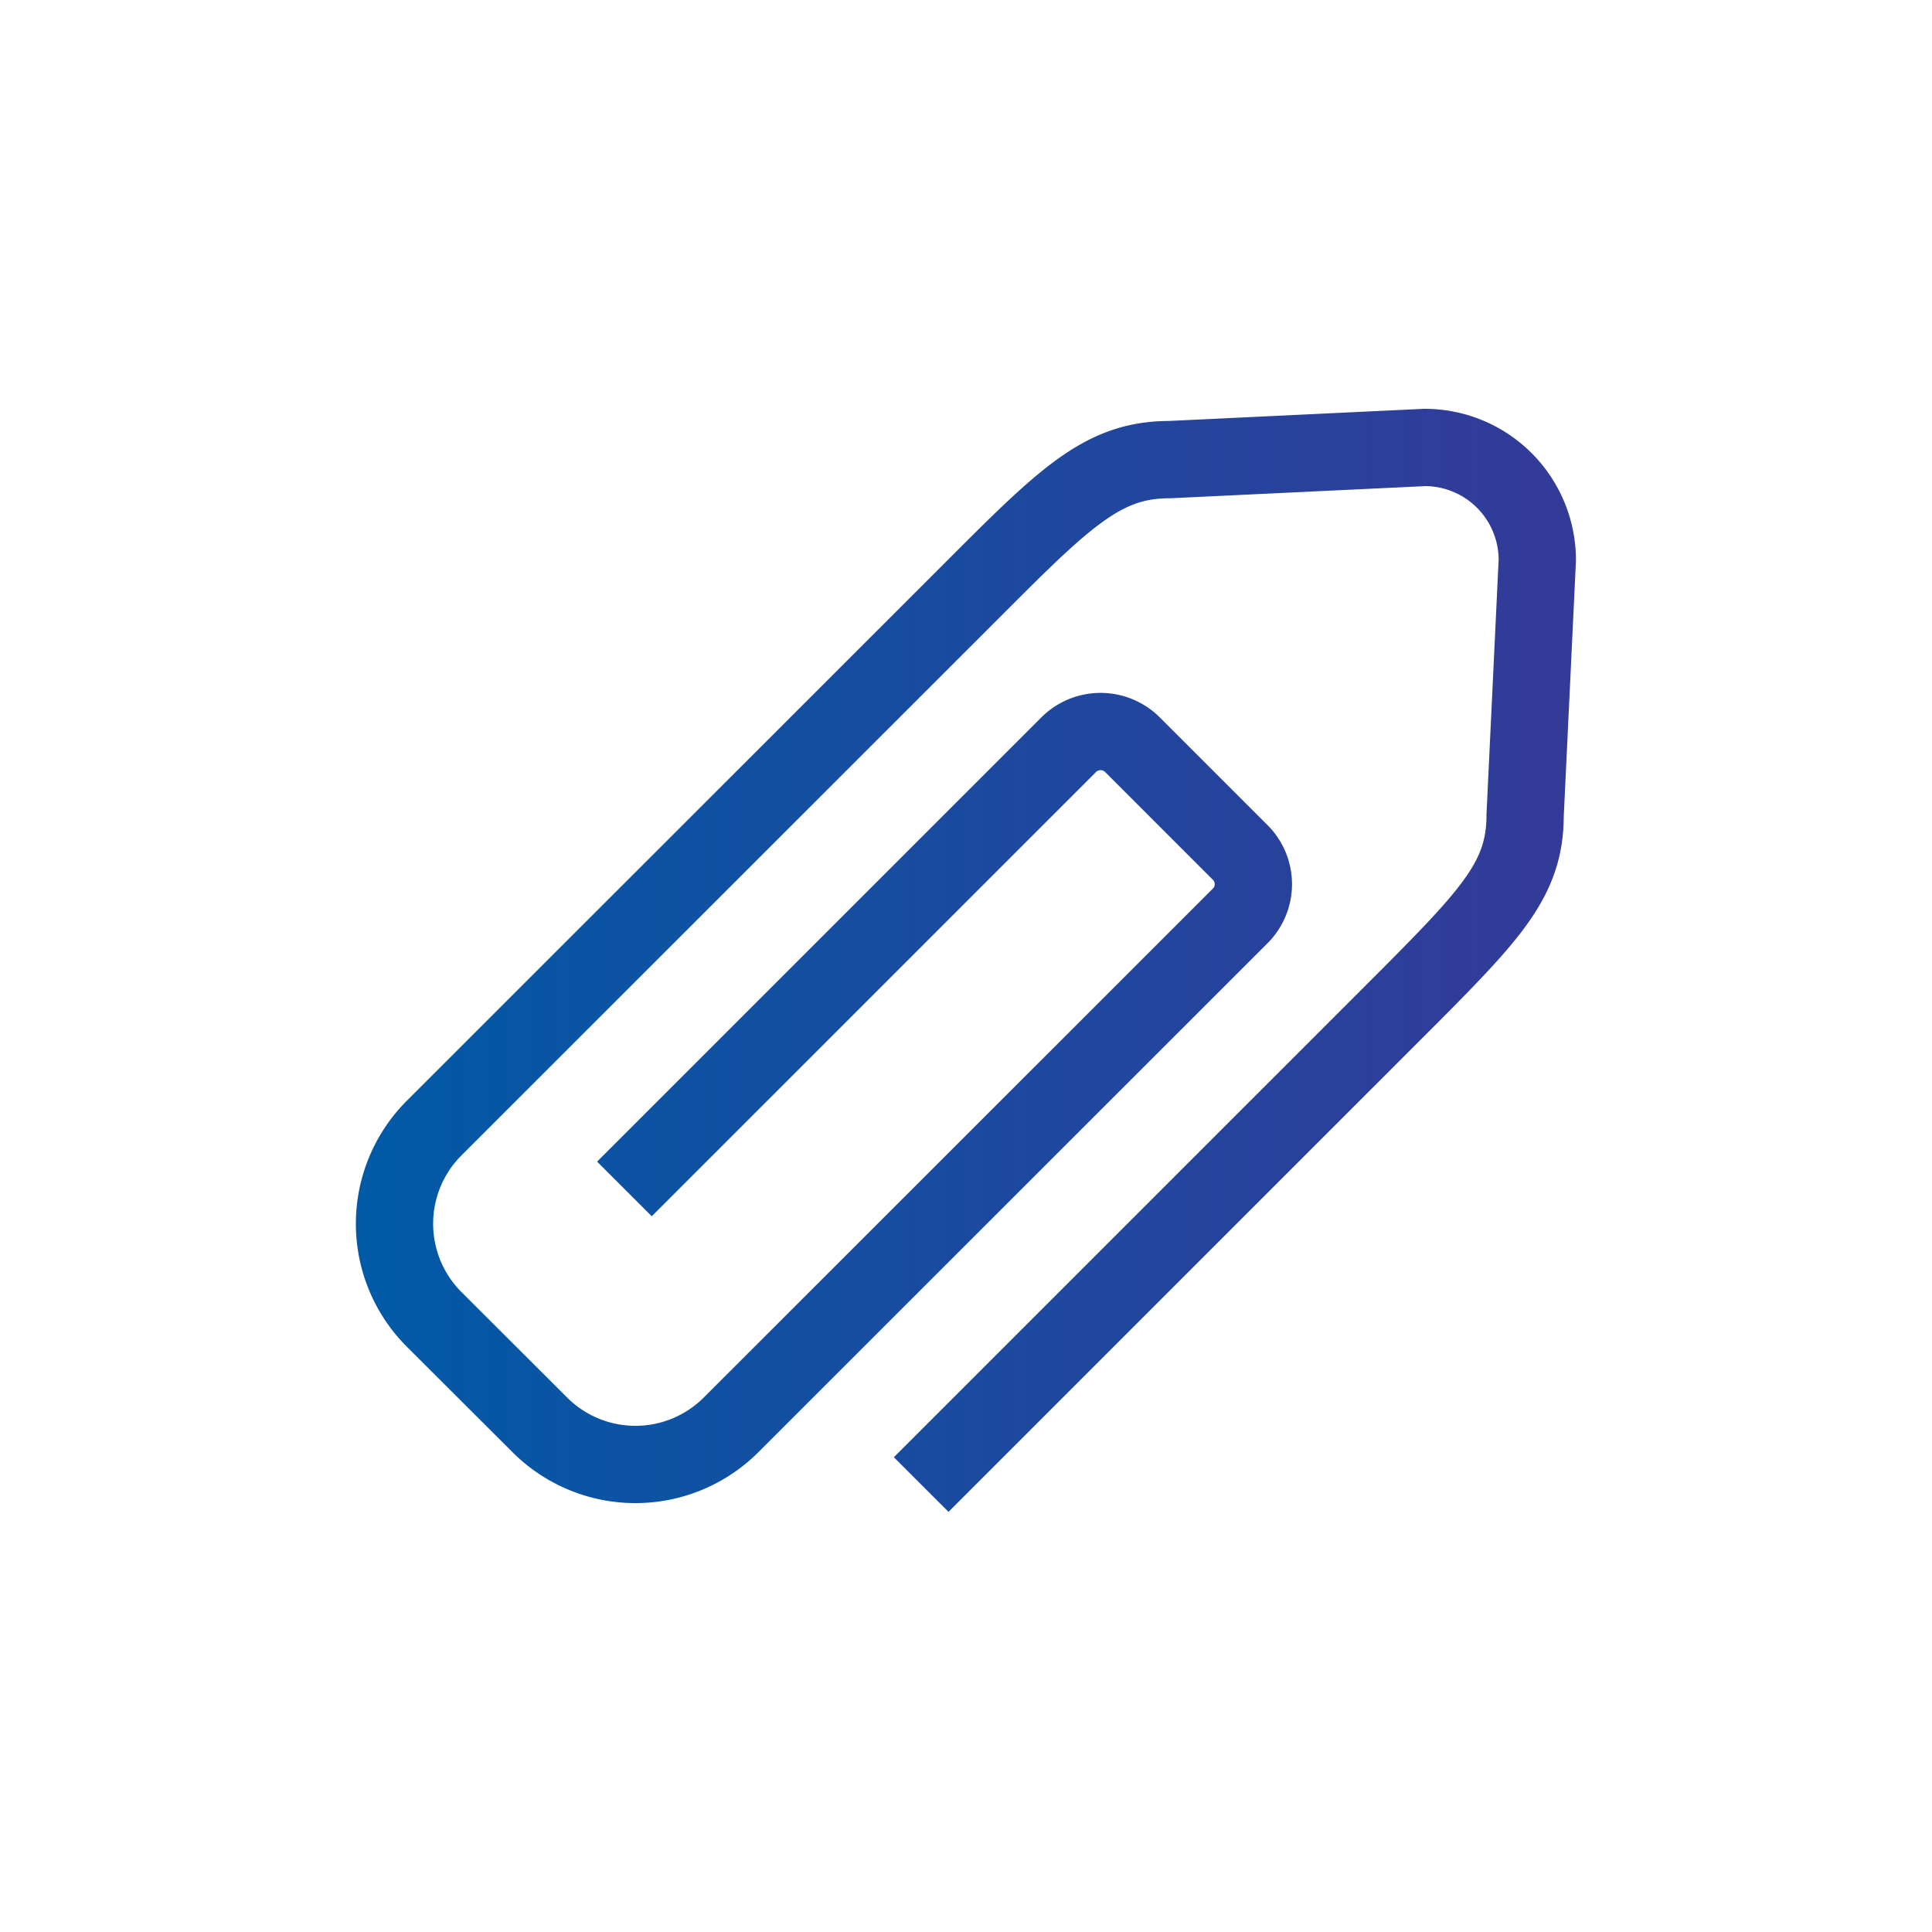 <svg id="Layer_1" data-name="Layer 1" xmlns="http://www.w3.org/2000/svg" xmlns:xlink="http://www.w3.org/1999/xlink" viewBox="0 0 100 100"><defs><style>.cls-1{fill:none;stroke-miterlimit:10;stroke-width:4px;stroke:url(#New_Gradient_Swatch_3);}</style><linearGradient id="New_Gradient_Swatch_3" x1="18.43" y1="49.71" x2="81.57" y2="49.71" gradientUnits="userSpaceOnUse"><stop offset="0" stop-color="#015aa6"/><stop offset="1" stop-color="#343a98"/></linearGradient></defs><path class="cls-1" d="M32.32,61.54l23-23a2.34,2.34,0,0,1,3.29,0l5.58,5.58a2.32,2.32,0,0,1,0,3.29L37.83,73.76a7,7,0,0,1-9.88,0l-5.49-5.48a7,7,0,0,1,0-9.88L51.18,29.69c4.24-4.24,6.15-5.9,9.35-5.9l13.22-.63A5.83,5.83,0,0,1,79.57,29L78.94,42.2c0,3.2-1.65,5-5.92,9.3L47.68,76.84"/></svg>